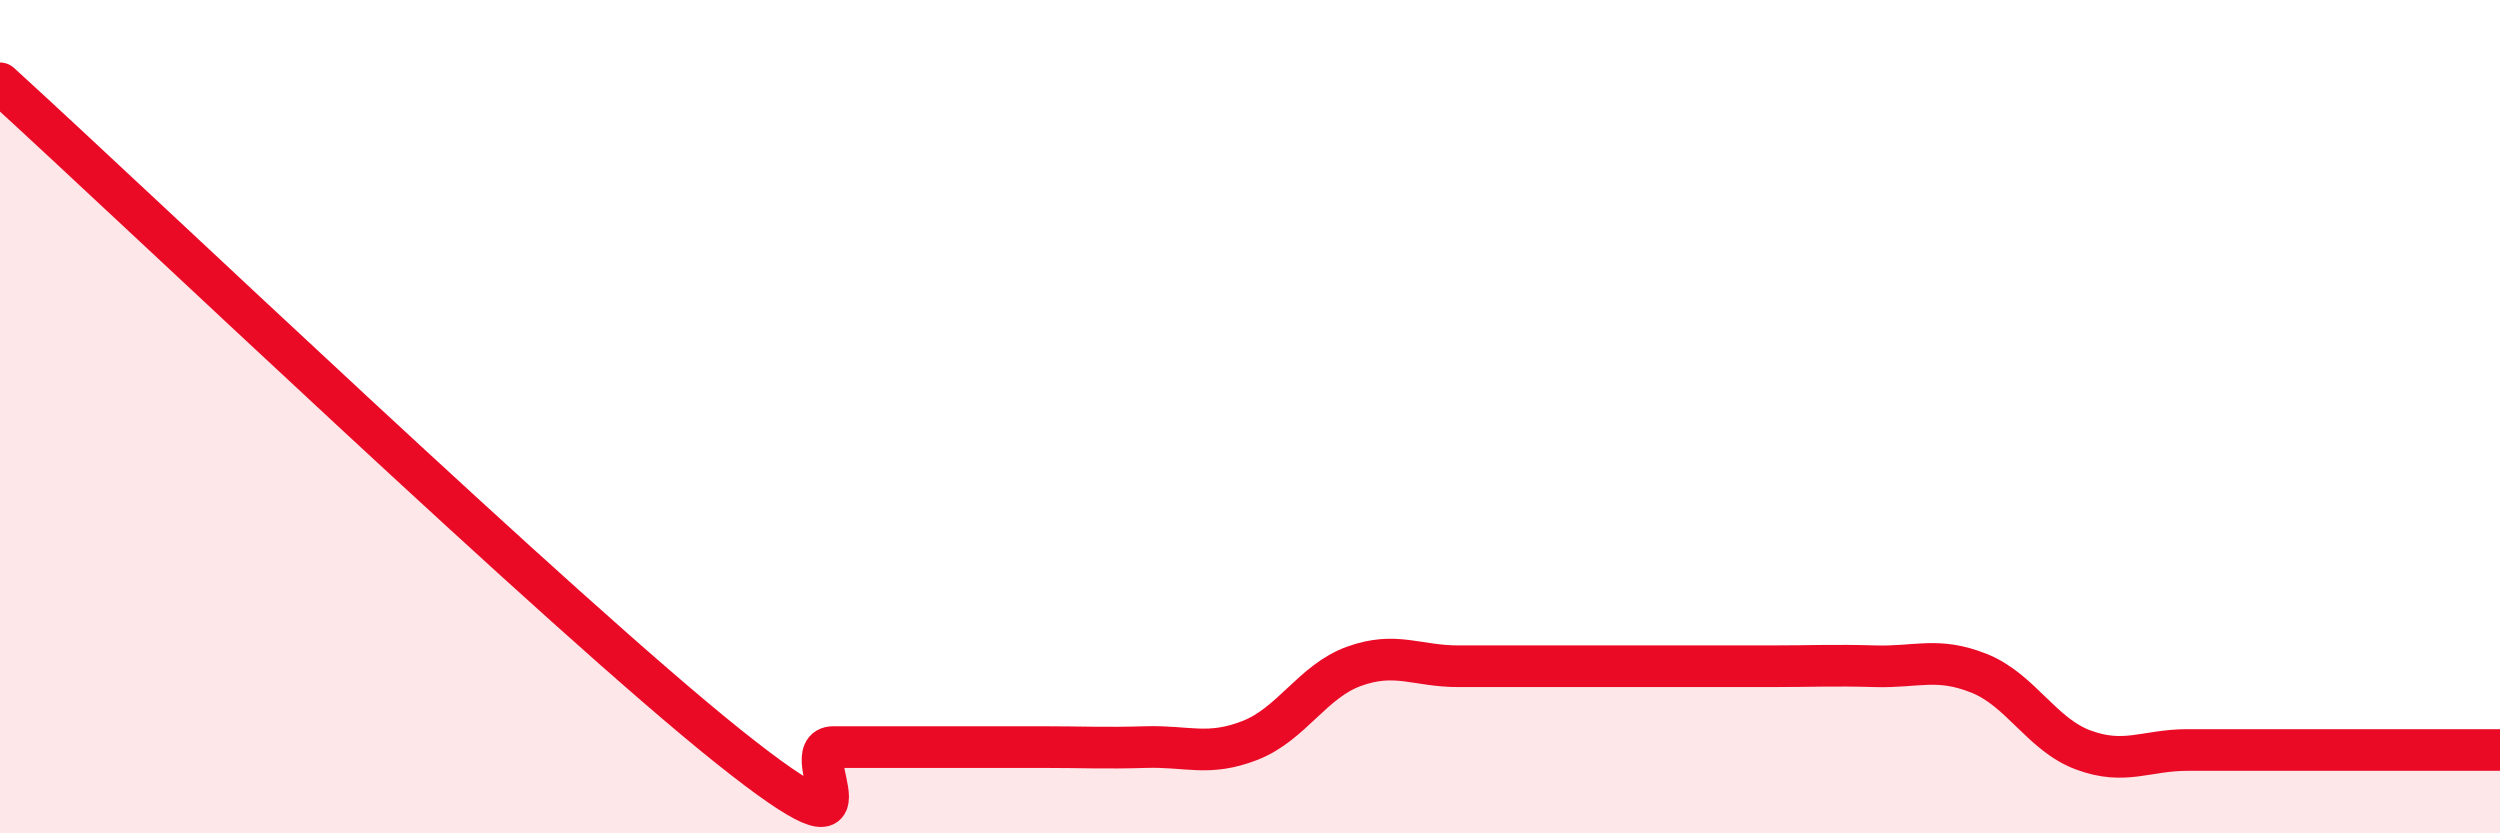 
    <svg width="60" height="20" viewBox="0 0 60 20" xmlns="http://www.w3.org/2000/svg">
      <path
        d="M 0,2 C 3.5,5.19 13.5,14.74 17.5,17.93 C 21.5,21.12 19,17.93 20,17.93 C 21,17.93 21.5,17.93 22.5,17.93 C 23.5,17.93 24,17.93 25,17.93 C 26,17.93 26.5,17.96 27.5,17.93 C 28.5,17.9 29,18.16 30,17.77 C 31,17.38 31.5,16.35 32.5,15.99 C 33.5,15.63 34,15.99 35,15.99 C 36,15.99 36.5,15.99 37.5,15.99 C 38.5,15.99 39,15.99 40,15.99 C 41,15.99 41.5,15.99 42.5,15.99 C 43.5,15.99 44,15.96 45,15.99 C 46,16.02 46.5,15.76 47.5,16.16 C 48.5,16.56 49,17.63 50,18 C 51,18.37 51.5,18 52.5,18 C 53.5,18 53.5,18 55,18 C 56.5,18 59,18 60,18L60 20L0 20Z"
        fill="#EB0A25"
        opacity="0.1"
        stroke-linecap="round"
        stroke-linejoin="round"
      />
      <path
        d="M 0,2 C 3.5,5.19 13.5,14.74 17.5,17.93 C 21.5,21.12 19,17.93 20,17.93 C 21,17.93 21.5,17.93 22.5,17.93 C 23.5,17.93 24,17.93 25,17.93 C 26,17.93 26.5,17.96 27.5,17.93 C 28.5,17.9 29,18.16 30,17.77 C 31,17.38 31.5,16.35 32.5,15.99 C 33.5,15.63 34,15.99 35,15.99 C 36,15.99 36.5,15.99 37.5,15.99 C 38.5,15.99 39,15.99 40,15.99 C 41,15.99 41.5,15.99 42.5,15.99 C 43.5,15.99 44,15.96 45,15.99 C 46,16.02 46.5,15.76 47.5,16.16 C 48.5,16.56 49,17.63 50,18 C 51,18.37 51.5,18 52.5,18 C 53.5,18 53.5,18 55,18 C 56.5,18 59,18 60,18"
        stroke="#EB0A25"
        stroke-width="1"
        fill="none"
        stroke-linecap="round"
        stroke-linejoin="round"
      />
    </svg>
  
